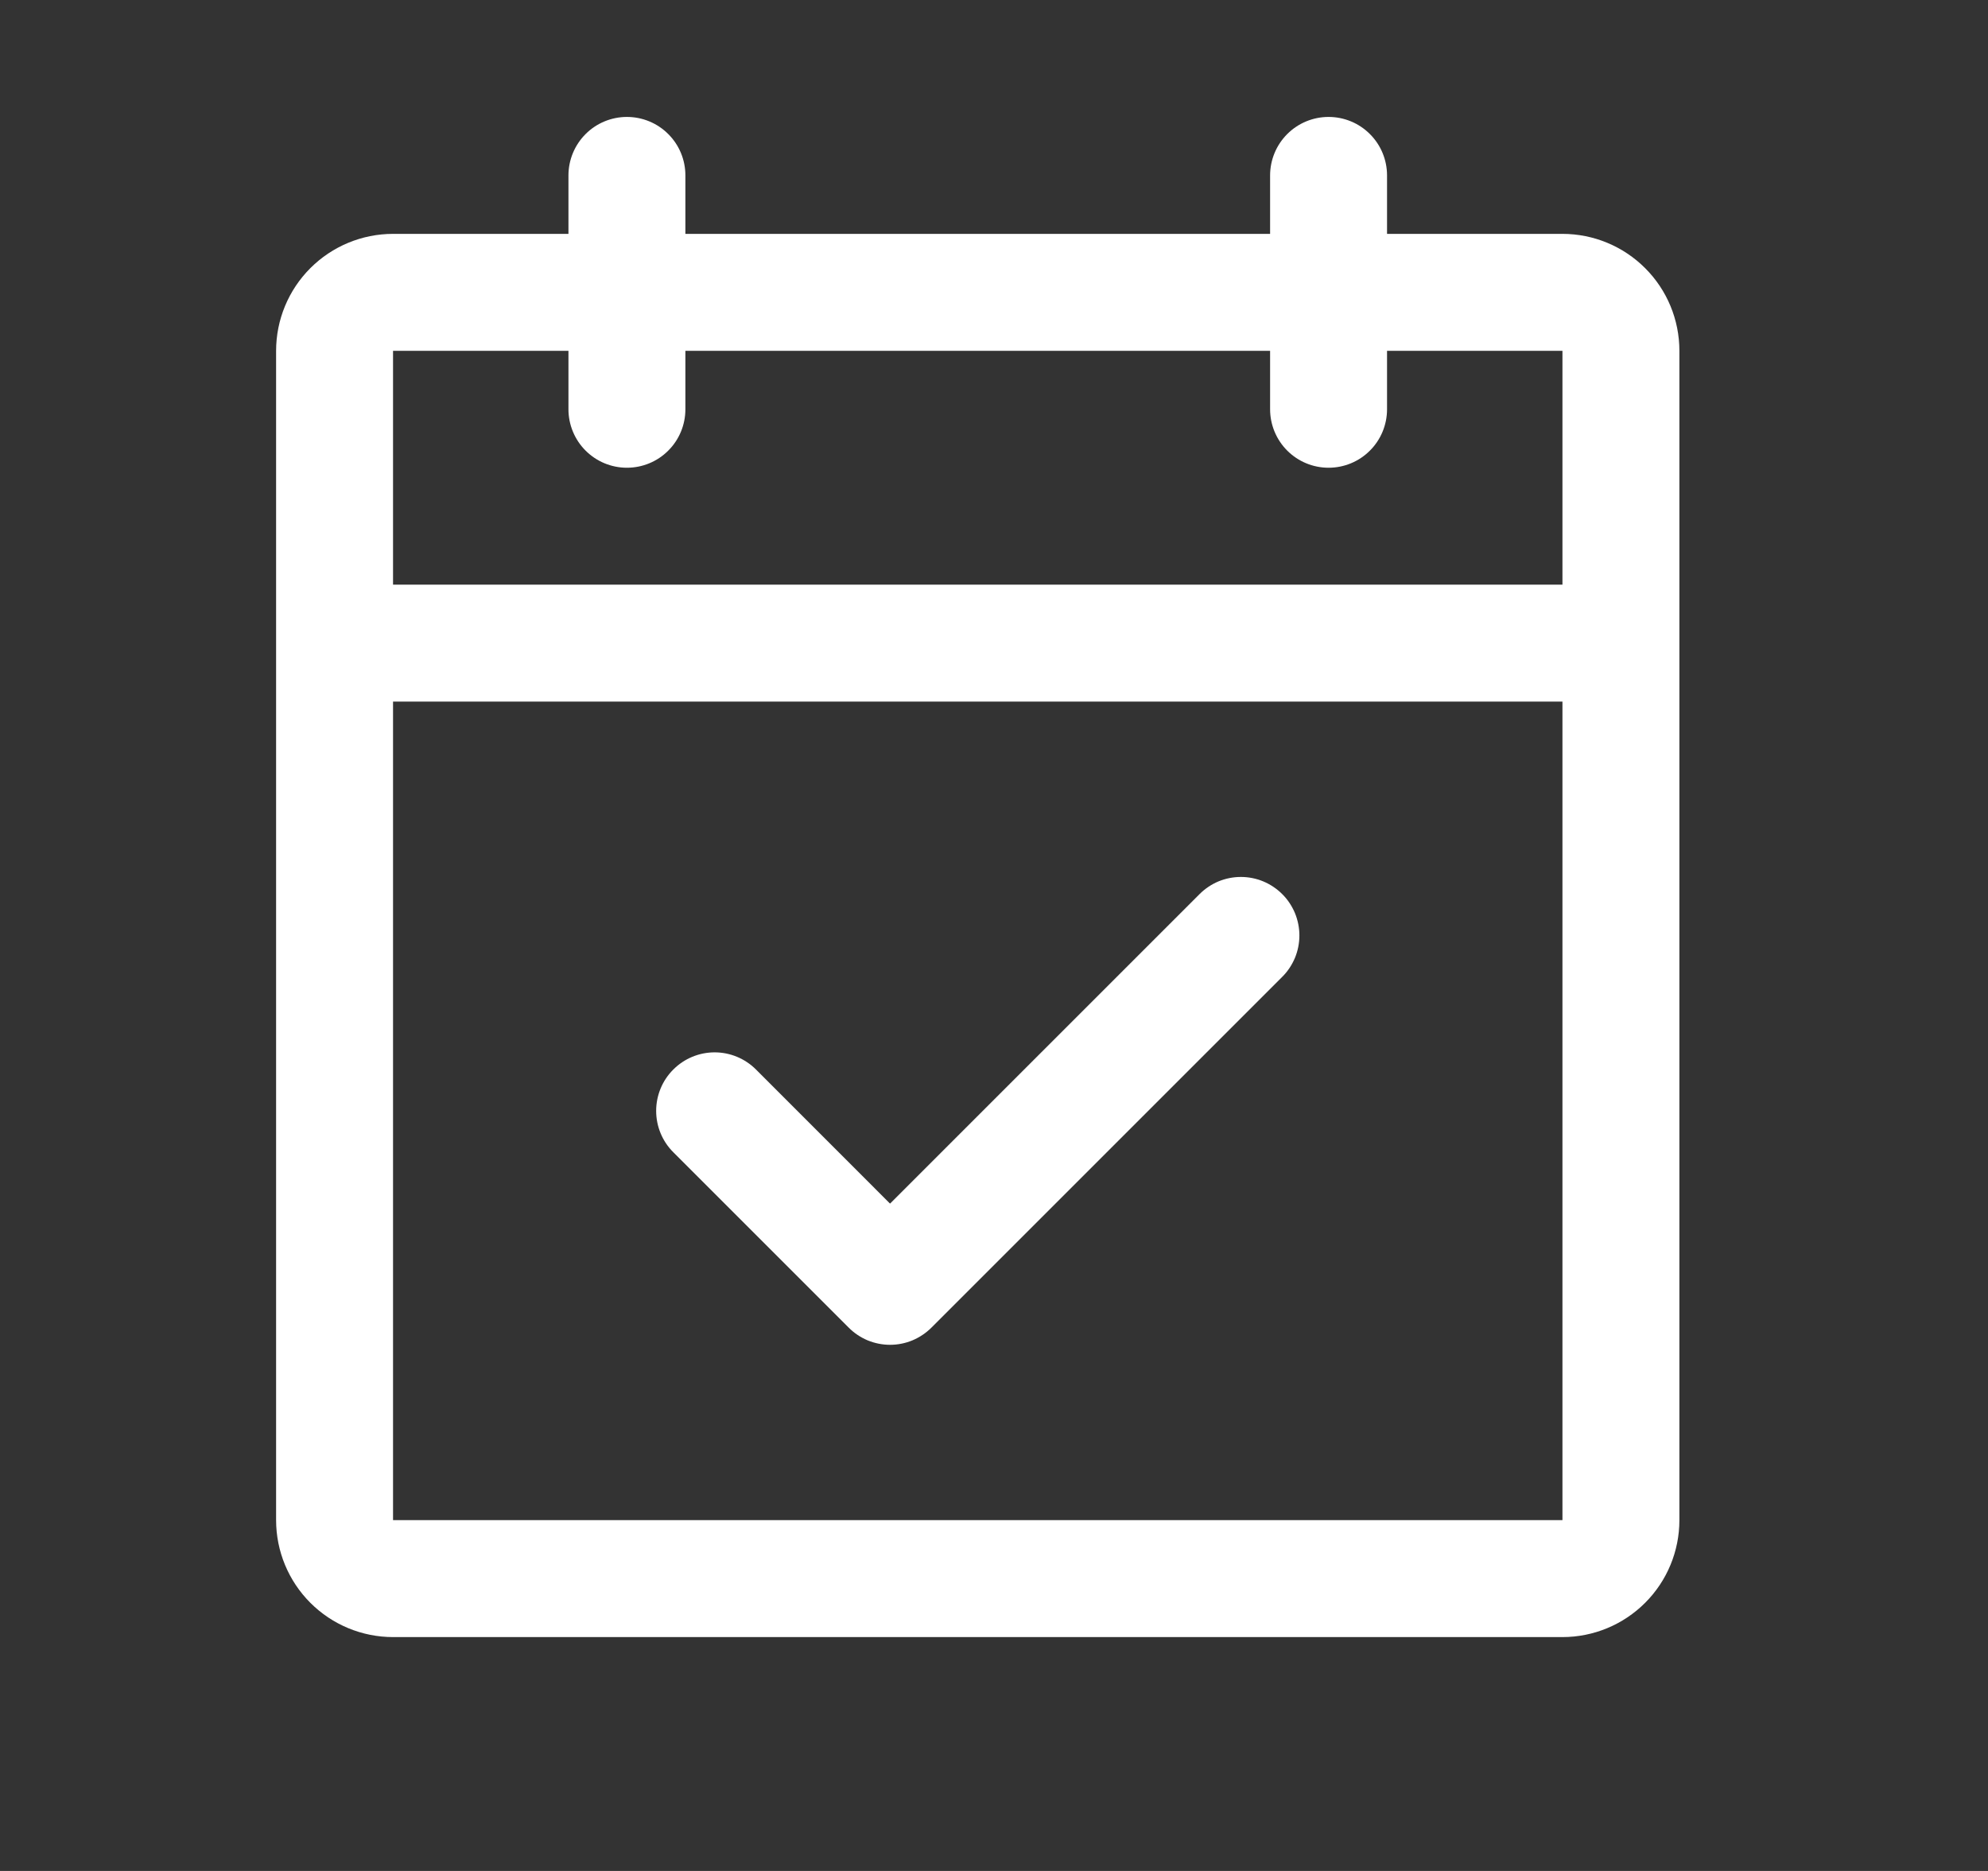 <svg width="34" height="32" viewBox="0 0 34 32" fill="none" xmlns="http://www.w3.org/2000/svg">
<rect x="0" y="0" width="34" height="32" fill="#333333" stroke="none"/>
<path d="M26.722 4H23.722V3C23.722 2.735 23.617 2.48 23.429 2.293C23.242 2.105 22.987 2 22.722 2C22.457 2 22.203 2.105 22.015 2.293C21.828 2.48 21.722 2.735 21.722 3V4H11.722V3C11.722 2.735 11.617 2.48 11.429 2.293C11.242 2.105 10.987 2 10.722 2C10.457 2 10.203 2.105 10.015 2.293C9.828 2.48 9.722 2.735 9.722 3V4H6.722C6.192 4 5.683 4.211 5.308 4.586C4.933 4.961 4.722 5.47 4.722 6V26C4.722 26.53 4.933 27.039 5.308 27.414C5.683 27.789 6.192 28 6.722 28H26.722C27.253 28 27.761 27.789 28.136 27.414C28.512 27.039 28.722 26.53 28.722 26V6C28.722 5.47 28.512 4.961 28.136 4.586C27.761 4.211 27.253 4 26.722 4ZM9.722 6V7C9.722 7.265 9.828 7.52 10.015 7.707C10.203 7.895 10.457 8 10.722 8C10.987 8 11.242 7.895 11.429 7.707C11.617 7.52 11.722 7.265 11.722 7V6H21.722V7C21.722 7.265 21.828 7.52 22.015 7.707C22.203 7.895 22.457 8 22.722 8C22.987 8 23.242 7.895 23.429 7.707C23.617 7.52 23.722 7.265 23.722 7V6H26.722V10H6.722V6H9.722ZM26.722 26H6.722V12H26.722V26ZM21.93 15.293C22.023 15.385 22.096 15.496 22.147 15.617C22.197 15.739 22.223 15.869 22.223 16C22.223 16.131 22.197 16.262 22.147 16.383C22.096 16.504 22.023 16.615 21.93 16.707L15.93 22.707C15.837 22.8 15.726 22.874 15.605 22.925C15.484 22.975 15.354 23.001 15.222 23.001C15.091 23.001 14.961 22.975 14.839 22.925C14.718 22.874 14.607 22.8 14.515 22.707L11.515 19.707C11.327 19.52 11.222 19.265 11.222 19C11.222 18.735 11.327 18.48 11.515 18.293C11.702 18.105 11.957 17.999 12.222 17.999C12.488 17.999 12.742 18.105 12.93 18.293L15.222 20.586L20.515 15.293C20.608 15.2 20.718 15.126 20.839 15.075C20.961 15.025 21.091 14.999 21.222 14.999C21.354 14.999 21.484 15.025 21.605 15.075C21.727 15.126 21.837 15.2 21.93 15.293Z" fill="white"/>
</svg>
